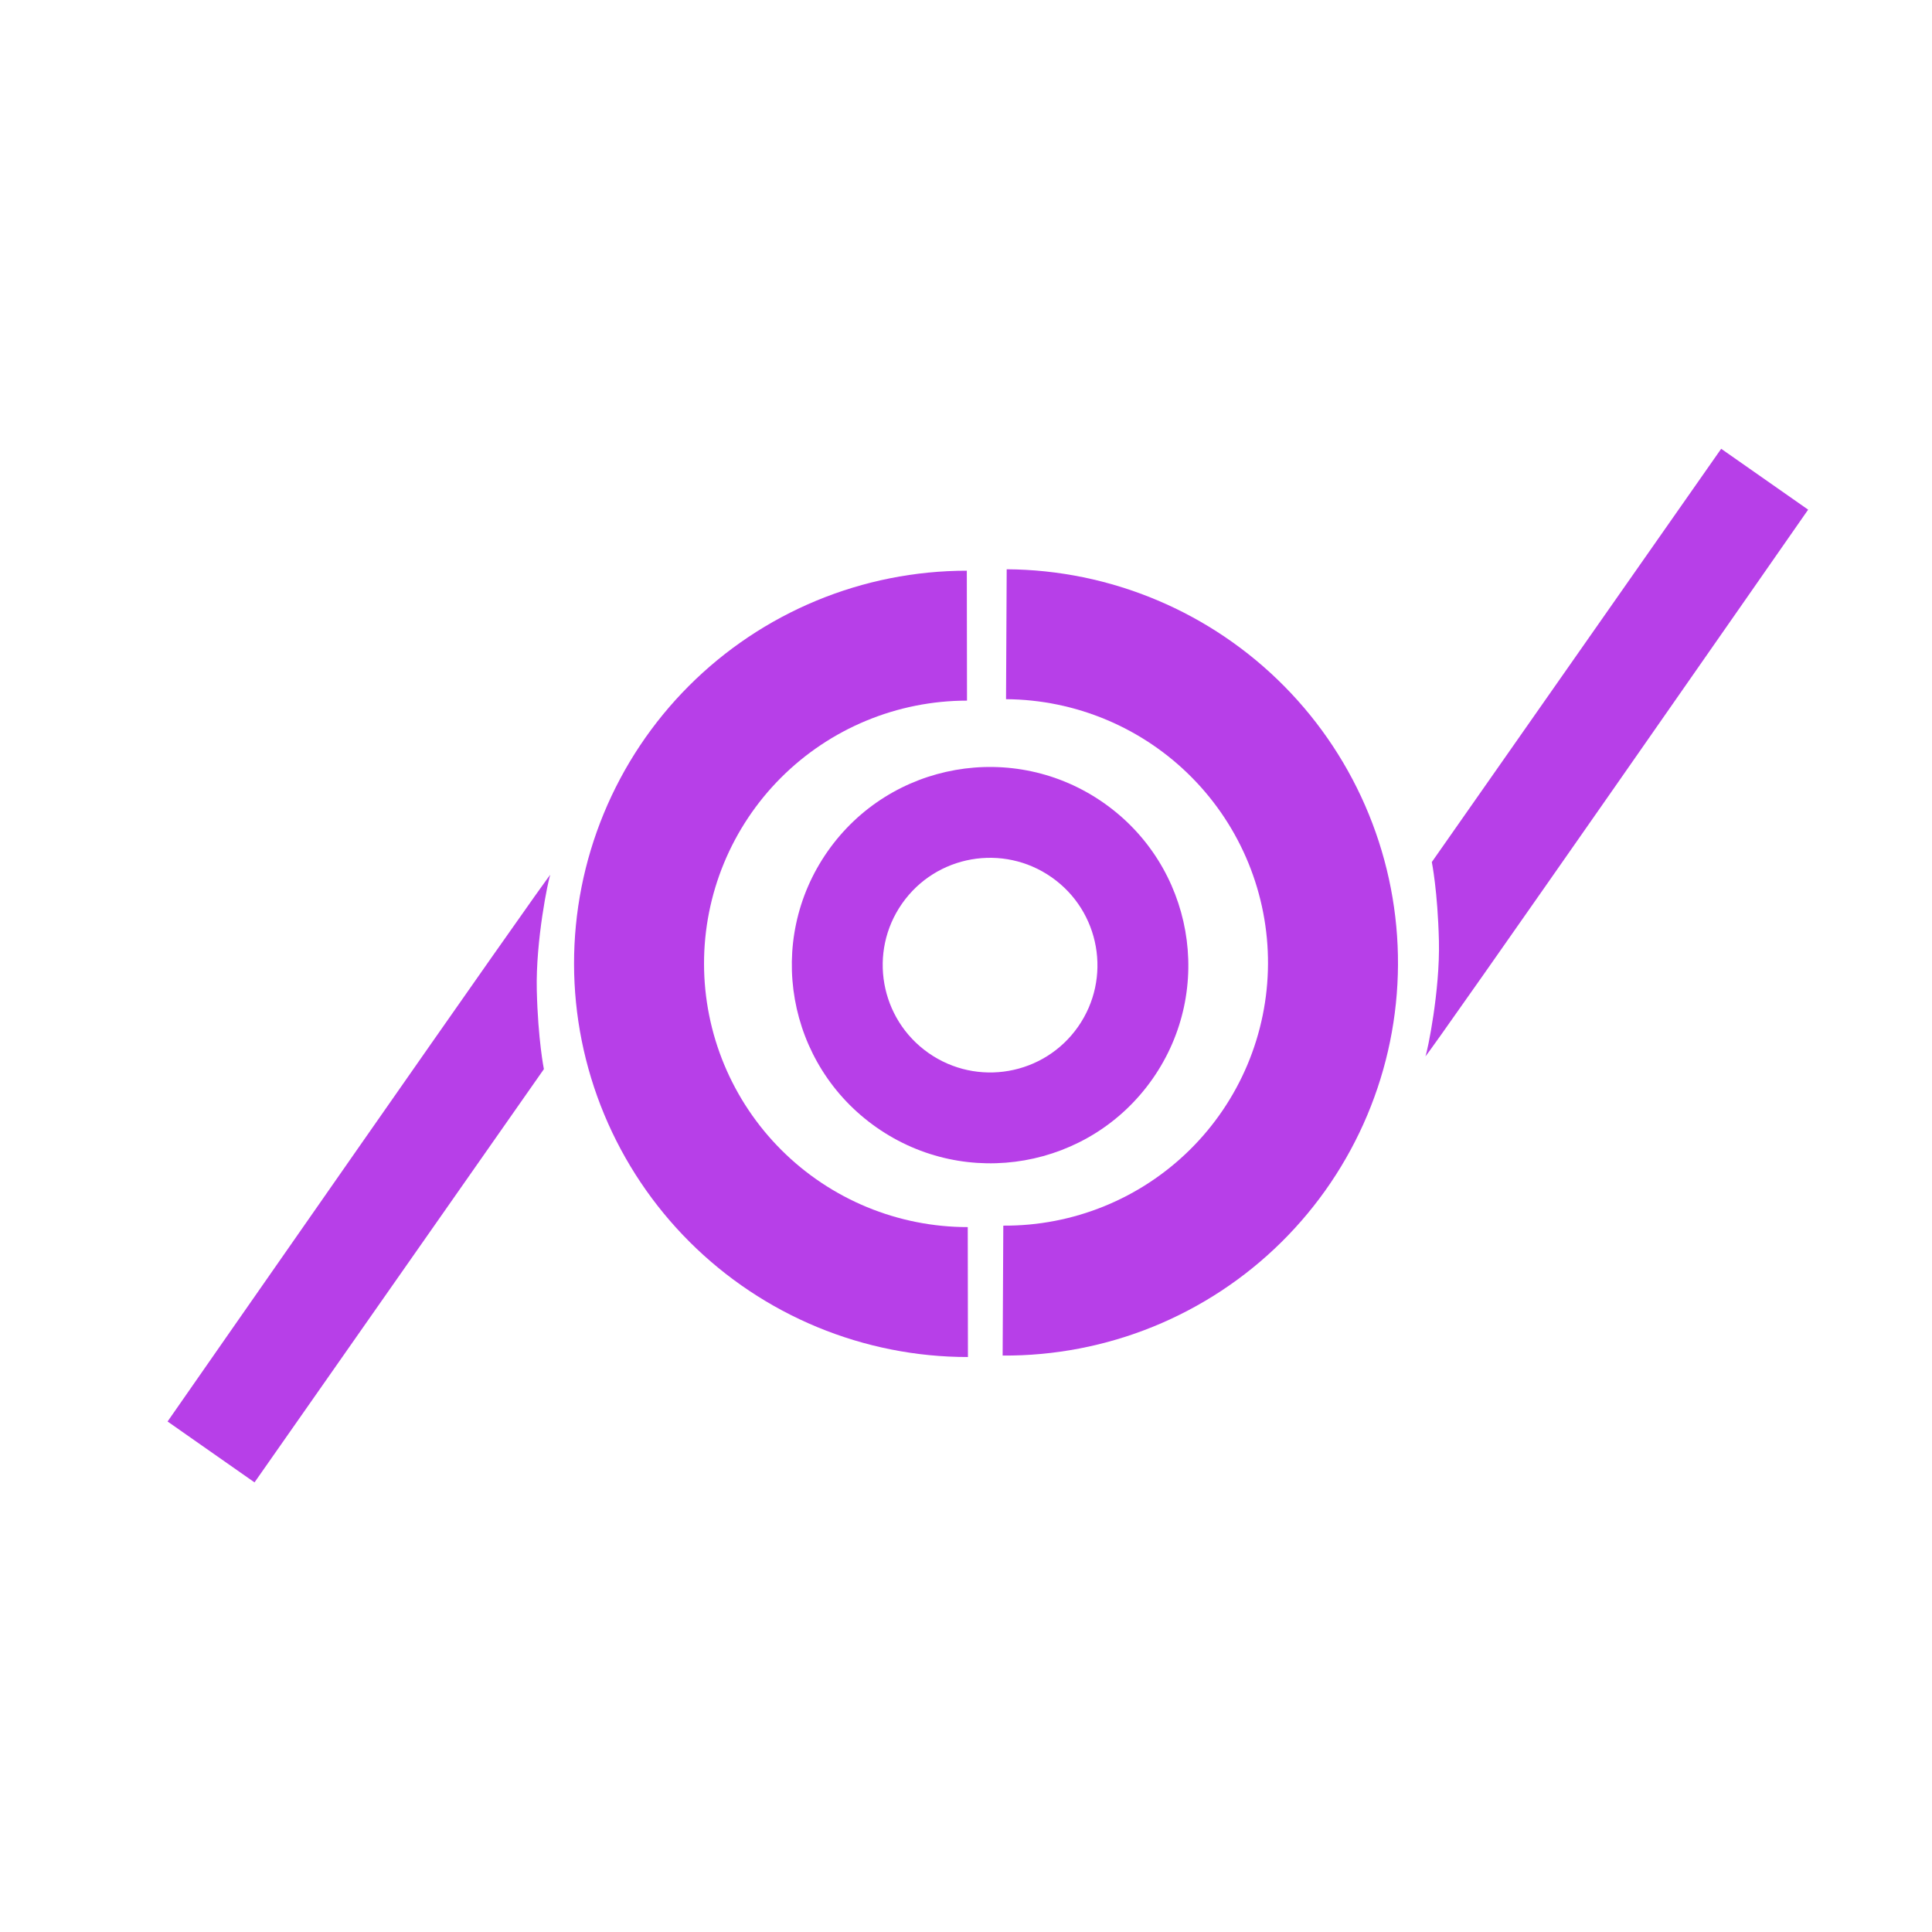 <svg width="192" height="192" viewBox="0 0 192 192" fill="none" xmlns="http://www.w3.org/2000/svg">
<rect x="0" y="0" width="192" height="192" fill="#333333" stroke="none"/>
<g clip-path="url(#clip0_2_2)">
<rect width="192" height="192" fill="white"/>
<path d="M96.192 134.86C91.059 134.861 85.975 133.852 81.229 131.889C76.484 129.927 72.171 127.05 68.536 123.423C64.901 119.796 62.016 115.489 60.045 110.749C58.074 106.009 57.056 100.929 57.048 95.798C57.041 90.667 58.045 85.586 60.002 80.845C61.96 76.104 64.833 71.796 68.458 68.167C72.082 64.538 76.387 61.659 81.127 59.694C85.867 57.729 90.948 56.717 96.081 56.716L96.1 69.628C92.663 69.629 89.261 70.307 86.087 71.622C82.914 72.938 80.032 74.865 77.605 77.295C75.178 79.725 73.255 82.609 71.944 85.783C70.633 88.957 69.961 92.359 69.966 95.794C69.971 99.23 70.653 102.631 71.972 105.805C73.292 108.978 75.224 111.862 77.657 114.29C80.091 116.719 82.979 118.645 86.156 119.959C89.333 121.273 92.737 121.948 96.174 121.947L96.192 134.86Z" fill="#B73FE8"/>
<path d="M99.641 134.715C104.774 134.748 109.862 133.769 114.615 131.836C119.367 129.902 123.691 127.052 127.339 123.446C130.988 119.841 133.889 115.552 135.878 110.824C137.867 106.096 138.904 101.022 138.931 95.891C138.957 90.76 137.972 85.673 136.032 80.921C134.093 76.168 131.236 71.842 127.625 68.191C124.014 64.54 119.72 61.635 114.987 59.642C110.255 57.648 105.177 56.605 100.044 56.573L99.978 69.485C103.414 69.507 106.814 70.205 109.982 71.54C113.151 72.874 116.026 74.819 118.443 77.264C120.861 79.708 122.774 82.604 124.073 85.786C125.371 88.968 126.031 92.374 126.013 95.81C125.995 99.245 125.301 102.642 123.969 105.808C122.638 108.973 120.695 111.845 118.252 114.258C115.81 116.672 112.915 118.581 109.733 119.875C106.551 121.17 103.144 121.825 99.707 121.803L99.641 134.715Z" fill="#B73FE8"/>
<path d="M114.538 107.219C108.302 116.125 96.019 118.283 87.103 112.039C78.186 105.796 76.013 93.515 82.248 84.61C88.484 75.704 100.767 73.546 109.684 79.79C118.6 86.033 120.774 98.314 114.538 107.219ZM89.649 89.792C86.272 94.615 87.449 101.266 92.278 104.648C97.107 108.029 103.76 106.86 107.137 102.037C110.514 97.214 109.337 90.563 104.508 87.182C99.679 83.8 93.026 84.969 89.649 89.792Z" fill="#B73FE8"/>
<path d="M171.049 44.6L179.691 50.65C179.691 50.65 141.288 105.812 141.66 104.964C141.856 104.516 143.117 98.444 142.998 93.502C142.879 88.561 142.292 85.669 142.292 85.669L171.049 44.6Z" fill="#B73FE8"/>
<path d="M25.294 147.318L16.653 141.267C16.653 141.267 55.056 86.105 54.684 86.954C54.487 87.402 53.227 93.474 53.346 98.415C53.465 103.357 54.052 106.248 54.052 106.248L25.294 147.318Z" fill="#B73FE8"/>
</g>
<defs>
<clipPath id="clip0_2_2">
<rect width="192" height="192" fill="white"/>
</clipPath>
</defs>
</svg>

